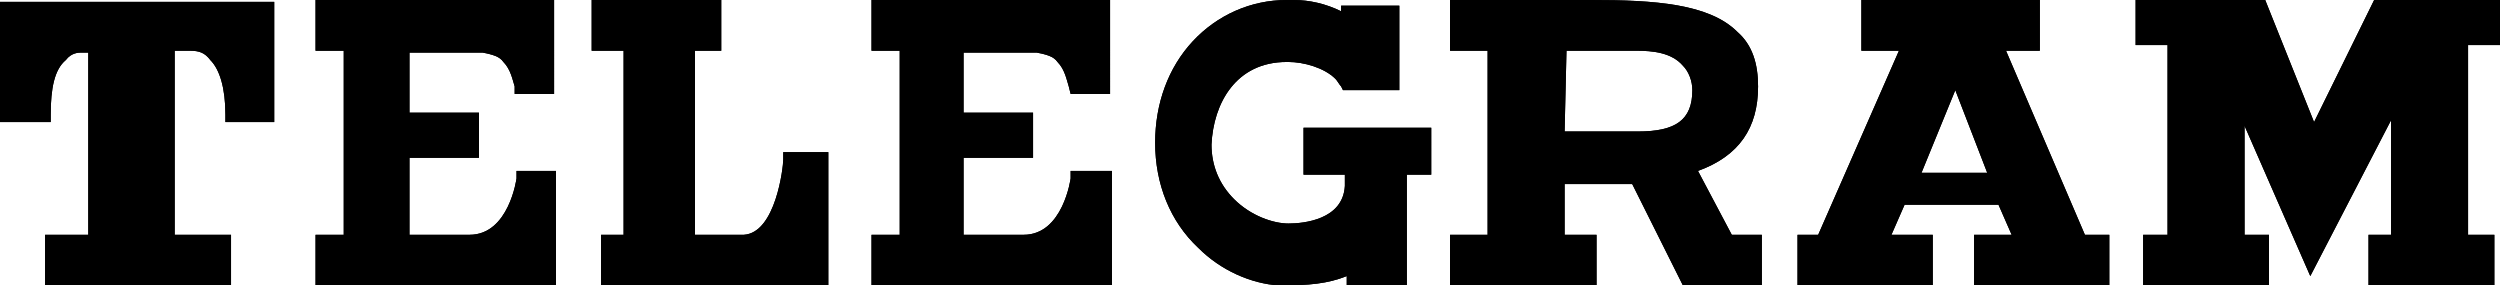 <?xml version="1.0" encoding="utf-8"?>
<!-- Generator: Adobe Illustrator 19.1.0, SVG Export Plug-In . SVG Version: 6.00 Build 0)  -->
<svg version="1.1" id="Layer_1" xmlns="http://www.w3.org/2000/svg" xmlns:xlink="http://www.w3.org/1999/xlink" x="0px" y="0px"
	 viewBox="0 0 133.1 15.2" style="enable-background:new 0 0 133.1 15.2;" xml:space="preserve">
<path d="M27.5,9.5c0,0-0.4,3-2.5,3h-3.2l0-4.1h3.7V6l-3.7,0l0-3.2l3.9,0c0.5,0.1,0.9,0.2,1.1,0.5c0.4,0.4,0.5,1,0.6,1.3l0,0.4l2.1,0
	V0l-3.9,0l-8.8,0v2.7h1.5v9.8h-1.5v2.7h12.8V9.1h-2.1L27.5,9.5z"/>
<path d="M57,9.5c0,0-0.4,3-2.5,3h-3.2l0-4.1H55V6l-3.7,0l0-3.2l3.9,0c0.5,0.1,0.9,0.2,1.1,0.5c0.4,0.4,0.5,1,0.6,1.3L57,5l2.1,0V0
	l-3.9,0l-8.8,0v2.7h1.5v9.8h-1.5v2.7h12.8V9.1H57L57,9.5z"/>
<path d="M41.7,8.5c0,0.4-0.4,3.9-2.1,4l-2.6,0V2.7l1.4,0l0-2.7h-6.9l0,2.7l1.7,0l0,9.8l-1.2,0l0,2.7l12.1,0V8.1l-2.4,0L41.7,8.5z"/>
<path d="M69.4,9.3l2.2,0l0,0.6c-0.1,1.8-2.2,2-3,2l0,0c-0.8,0-2-0.4-2.9-1.3c-0.8-0.8-1.2-1.8-1.2-2.9c0.1-2.2,1.3-4.4,4-4.4l0.1,0
	c0.8,0,1.9,0.3,2.5,0.9c0.1,0.1,0.2,0.3,0.3,0.4l0.1,0.2l3,0l0-4.5l-3.1,0l0,0.3C70.6,0.2,69.7,0,68.9,0c-0.1,0-0.2,0-0.3,0
	c0,0-0.1,0-0.1,0c-1.9,0-3.7,0.8-5,2.2c-1.3,1.4-2,3.3-2,5.4c0,2.2,0.8,4.2,2.3,5.6c1.2,1.2,2.8,1.9,4.3,2c1.6,0,2.6-0.1,3.6-0.5
	v0.5l3.2,0l0-5.9h1.3V6.8l-6.8,0L69.4,9.3z"/>
<path d="M0,6.5h2.7l0-0.4c0-1.4,0.2-2.4,0.8-2.9c0.3-0.4,0.7-0.4,0.8-0.4l0.4,0l0,9.7l-2.3,0v2.7h9.9v-2.7l-3,0l0-9.8l0.2,0l0.5,0
	l0.1,0c0.5,0,0.8,0.1,1.1,0.5c0.5,0.5,0.8,1.5,0.8,2.9l0,0.4l2.6,0l0-6.4H0L0,6.5z"/>
<path d="M90.4,9.1c2.2-0.8,3.2-2.3,3.2-4.5c0-1.2-0.3-2.2-1.1-2.9C91,0.2,88.1,0,84.7,0l-7.5,0v2.7h2v9.8l-2,0v2.7h7.8l0-2.7h-1.7
	V9.8l3.6,0l2.7,5.4h4.2v-2.7l-1.6,0L90.4,9.1z M83.4,2.7l0.5,0c0.3,0,0.8,0,1.2,0l0.3,0c1.2,0,1.5,0,1.5,0l0.2,0
	c0.9,0,1.9,0.1,2.5,0.8c0.3,0.3,0.5,0.8,0.5,1.3c0,1.6-0.9,2.2-2.9,2.2c-0.3,0-0.6,0-0.9,0l-0.1,0c-0.1,0-0.3,0-0.4,0
	c-1.3,0-2.1,0-2.5,0L83.4,2.7z"/>
<path d="M106.8,2.7h1.8V0l-9.5,0v2.7l2,0l-4.3,9.8l-1.1,0v2.7h7.2v-2.7l-2.2,0l0.7-1.6h5l0.7,1.6l-2,0v2.7h7.2v-2.7l-1.3,0
	L106.8,2.7z M105.8,9.2h-3.5l1.8-4.4L105.8,9.2z"/>
<polygon points="133.1,2.4 133.1,0 126.4,0 123.2,6.5 120.6,0 113.7,0 113.7,2.4 115.4,2.4 115.4,12.5 114.1,12.5 114.1,15.2 
	120.8,15.2 120.8,12.5 119.5,12.5 119.5,6.7 123,14.7 127.3,6.4 127.3,12.5 126.1,12.5 126.1,15.2 132.8,15.2 132.8,12.5 
	131.4,12.5 131.4,2.4 "/>
<path d="M27.5,9.5c0,0-0.4,3-2.5,3h-3.2l0-4.1h3.7V6l-3.7,0l0-3.2l3.9,0c0.5,0.1,0.9,0.2,1.1,0.5c0.4,0.4,0.5,1,0.6,1.3l0,0.4l2.1,0
	V0l-3.9,0l-8.8,0v2.7h1.5v9.8h-1.5v2.7h12.8V9.1h-2.1L27.5,9.5z"/>
<path d="M57,9.5c0,0-0.4,3-2.5,3h-3.2l0-4.1H55V6l-3.7,0l0-3.2l3.9,0c0.5,0.1,0.9,0.2,1.1,0.5c0.4,0.4,0.5,1,0.6,1.3L57,5l2.1,0V0
	l-3.9,0l-8.8,0v2.7h1.5v9.8h-1.5v2.7h12.8V9.1H57L57,9.5z"/>
<path d="M41.7,8.5c0,0.4-0.4,3.9-2.1,4l-2.6,0V2.7l1.4,0l0-2.7h-6.9l0,2.7l1.7,0l0,9.8l-1.2,0l0,2.7l12.1,0V8.1l-2.4,0L41.7,8.5z"/>
<path d="M69.4,9.3l2.2,0l0,0.6c-0.1,1.8-2.2,2-3,2l0,0c-0.8,0-2-0.4-2.9-1.3c-0.8-0.8-1.2-1.8-1.2-2.9c0.1-2.2,1.3-4.4,4-4.4l0.1,0
	c0.8,0,1.9,0.3,2.5,0.9c0.1,0.1,0.2,0.3,0.3,0.4l0.1,0.2l3,0l0-4.5l-3.1,0l0,0.3C70.6,0.2,69.7,0,68.9,0c-0.1,0-0.2,0-0.3,0
	c0,0-0.1,0-0.1,0c-1.9,0-3.7,0.8-5,2.2c-1.3,1.4-2,3.3-2,5.4c0,2.2,0.8,4.2,2.3,5.6c1.2,1.2,2.8,1.9,4.3,2c1.6,0,2.6-0.1,3.6-0.5
	v0.5l3.2,0l0-5.9h1.3V6.8l-6.8,0L69.4,9.3z"/>
<path d="M0,6.5h2.7l0-0.4c0-1.4,0.2-2.4,0.8-2.9c0.3-0.4,0.7-0.4,0.8-0.4l0.4,0l0,9.7l-2.3,0v2.7h9.9v-2.7l-3,0l0-9.8l0.2,0l0.5,0
	l0.1,0c0.5,0,0.8,0.1,1.1,0.5c0.5,0.5,0.8,1.5,0.8,2.9l0,0.4l2.6,0l0-6.4H0L0,6.5z"/>
<path d="M90.4,9.1c2.2-0.8,3.2-2.3,3.2-4.5c0-1.2-0.3-2.2-1.1-2.9C91,0.2,88.1,0,84.7,0l-7.5,0v2.7h2v9.8l-2,0v2.7h7.8l0-2.7h-1.7
	V9.8l3.6,0l2.7,5.4h4.2v-2.7l-1.6,0L90.4,9.1z M83.4,2.7l0.5,0c0.3,0,0.8,0,1.2,0l0.3,0c1.2,0,1.5,0,1.5,0l0.2,0
	c0.9,0,1.9,0.1,2.5,0.8c0.3,0.3,0.5,0.8,0.5,1.3c0,1.6-0.9,2.2-2.9,2.2c-0.3,0-0.6,0-0.9,0l-0.1,0c-0.1,0-0.3,0-0.4,0
	c-1.3,0-2.1,0-2.5,0L83.4,2.7z"/>
<path d="M106.8,2.7h1.8V0l-9.5,0v2.7l2,0l-4.3,9.8l-1.1,0v2.7h7.2v-2.7l-2.2,0l0.7-1.6h5l0.7,1.6l-2,0v2.7h7.2v-2.7l-1.3,0
	L106.8,2.7z M105.8,9.2h-3.5l1.8-4.4L105.8,9.2z"/>
<polygon points="133.1,2.4 133.1,0 126.4,0 123.2,6.5 120.6,0 113.7,0 113.7,2.4 115.4,2.4 115.4,12.5 114.1,12.5 114.1,15.2 
	120.8,15.2 120.8,12.5 119.5,12.5 119.5,6.7 123,14.7 127.3,6.4 127.3,12.5 126.1,12.5 126.1,15.2 132.8,15.2 132.8,12.5 
	131.4,12.5 131.4,2.4 "/>
<g>
</g>
<g>
</g>
<g>
</g>
<g>
</g>
<g>
</g>
<g>
</g>
<g>
</g>
<g>
</g>
<g>
</g>
<g>
</g>
<g>
</g>
<g>
</g>
<g>
</g>
<g>
</g>
<g>
</g>
</svg>
